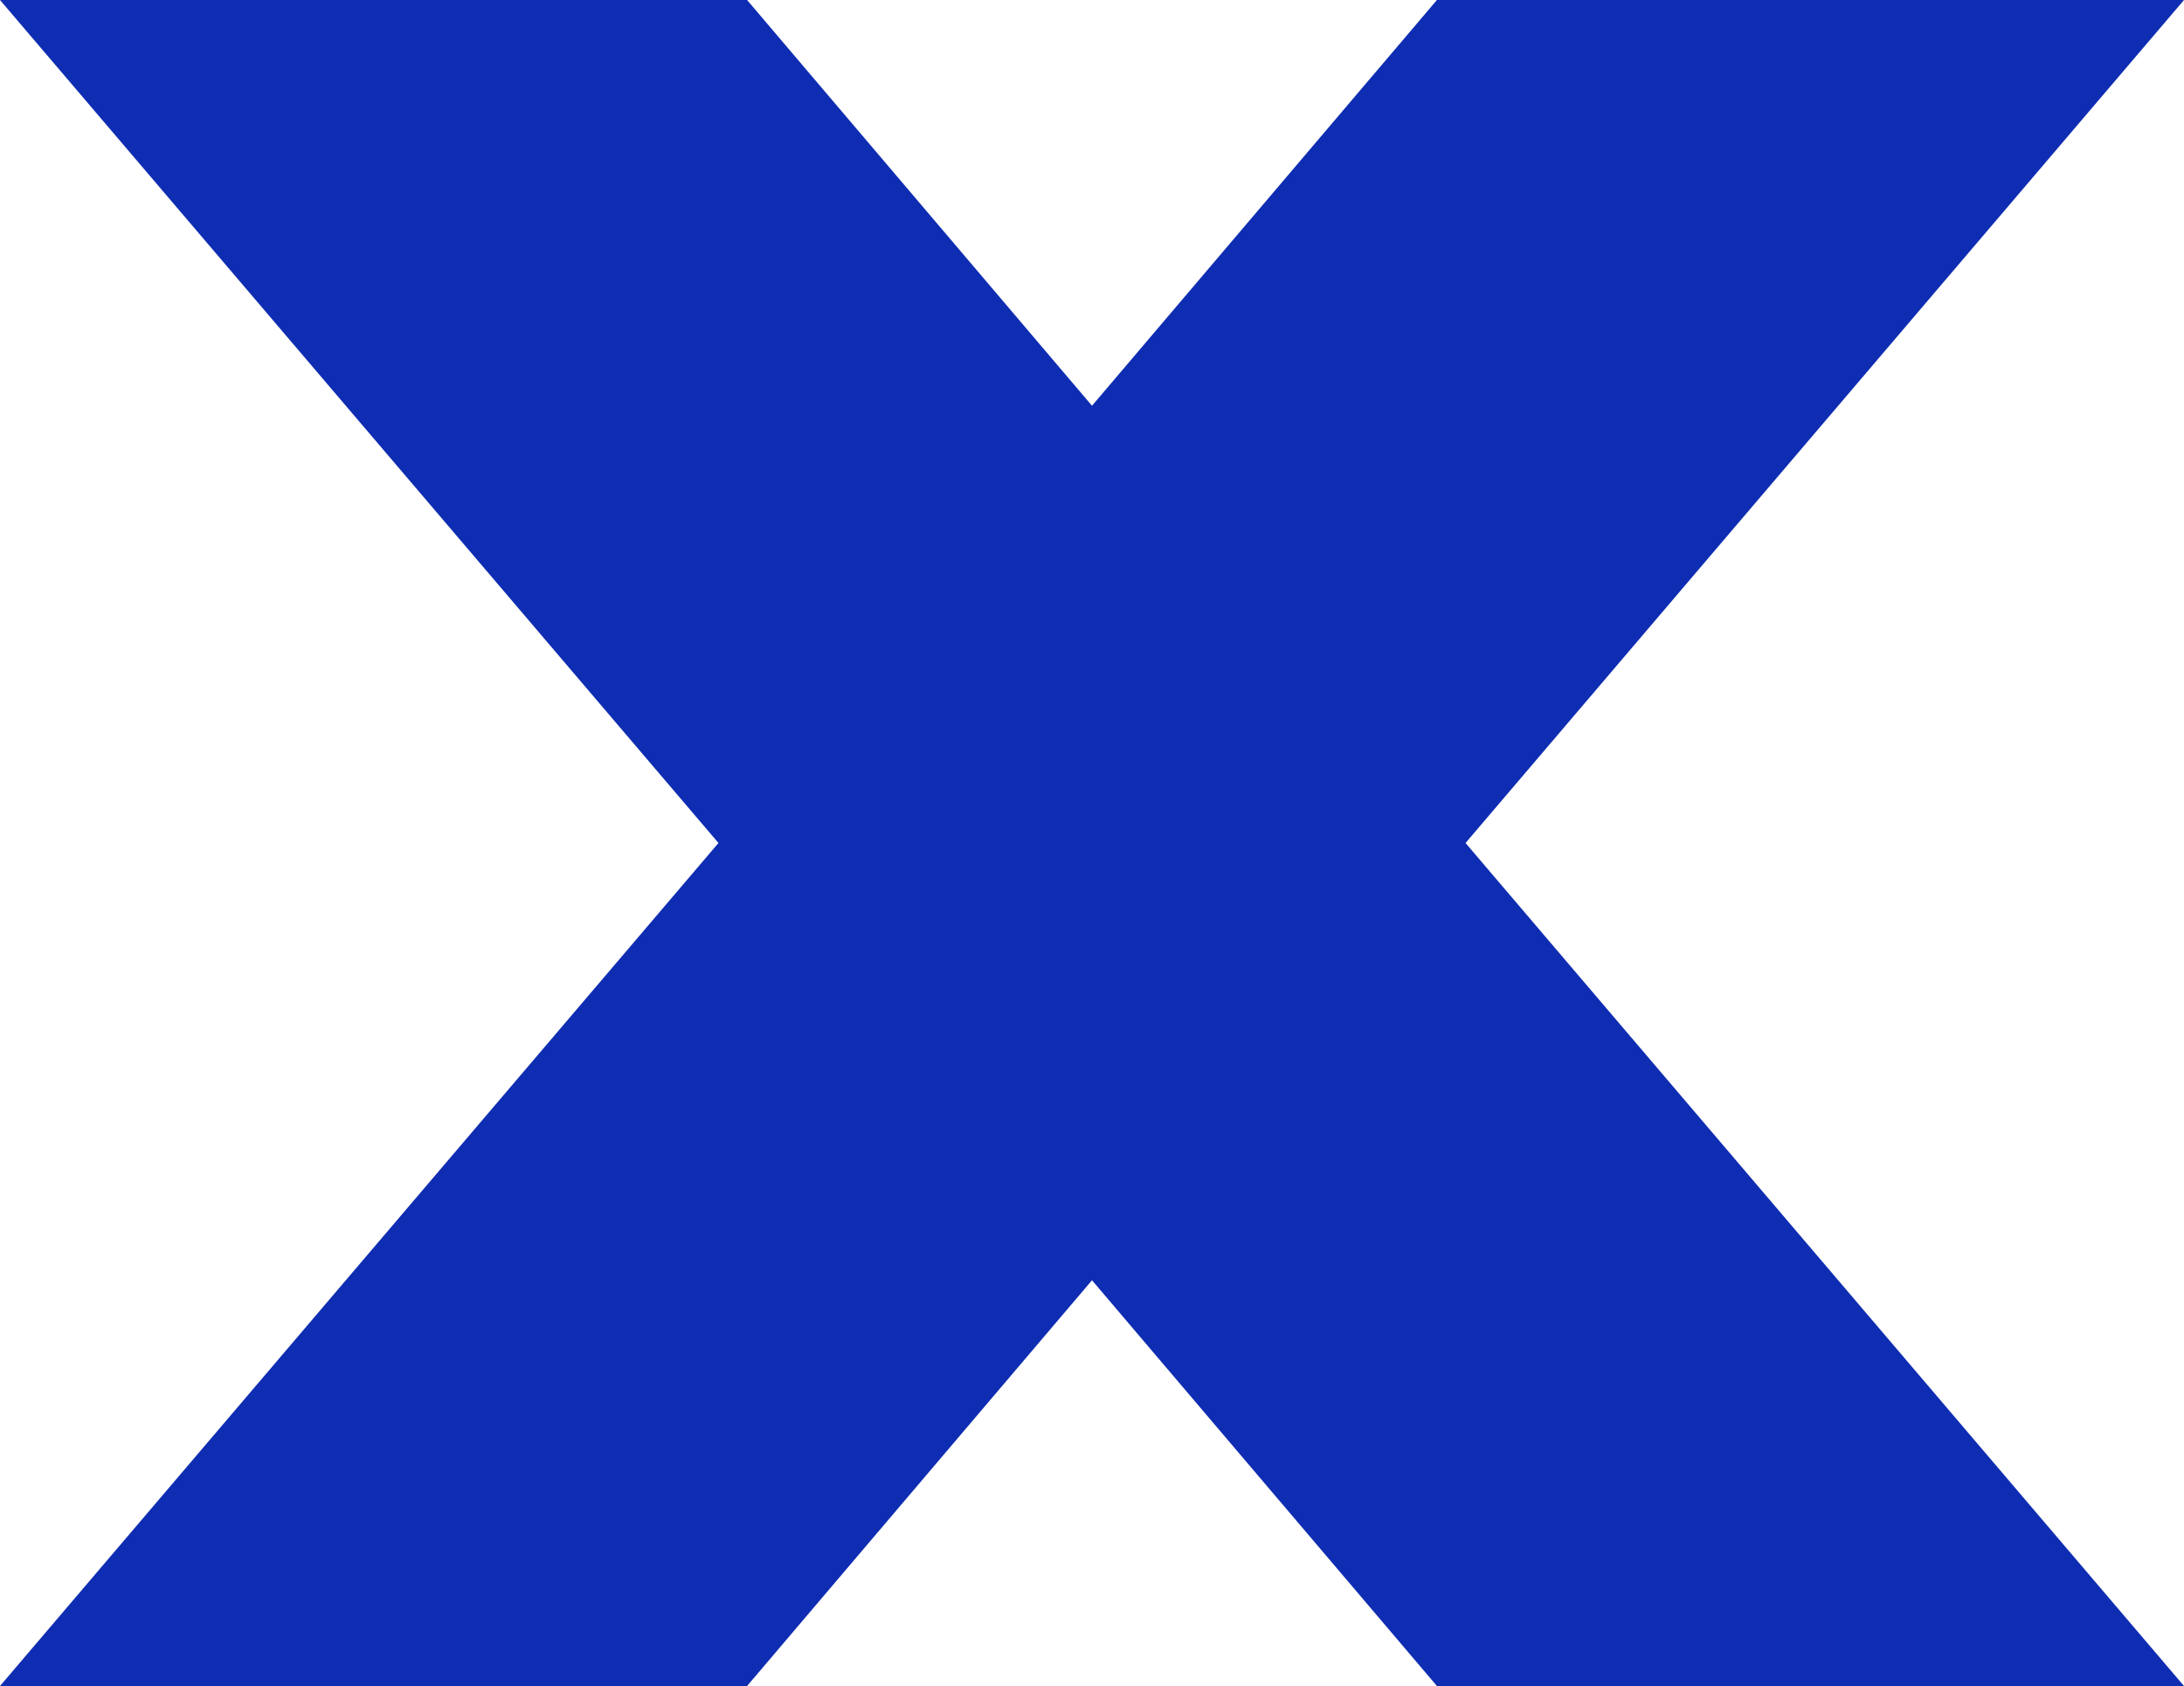 <?xml version="1.0" encoding="UTF-8" standalone="no"?><svg xmlns="http://www.w3.org/2000/svg" xmlns:xlink="http://www.w3.org/1999/xlink" fill="#0f2db2" height="386" preserveAspectRatio="xMidYMid meet" version="1" viewBox="0.0 0.0 500.0 386.0" width="500" zoomAndPan="magnify"><g id="change1_1"><path d="M328.965 0L250 92.892 171.035 0 0 0 164.483 193 0 386 171.035 386 250 293.108 328.965 386 500 386 335.517 193 500 0z"/></g></svg>